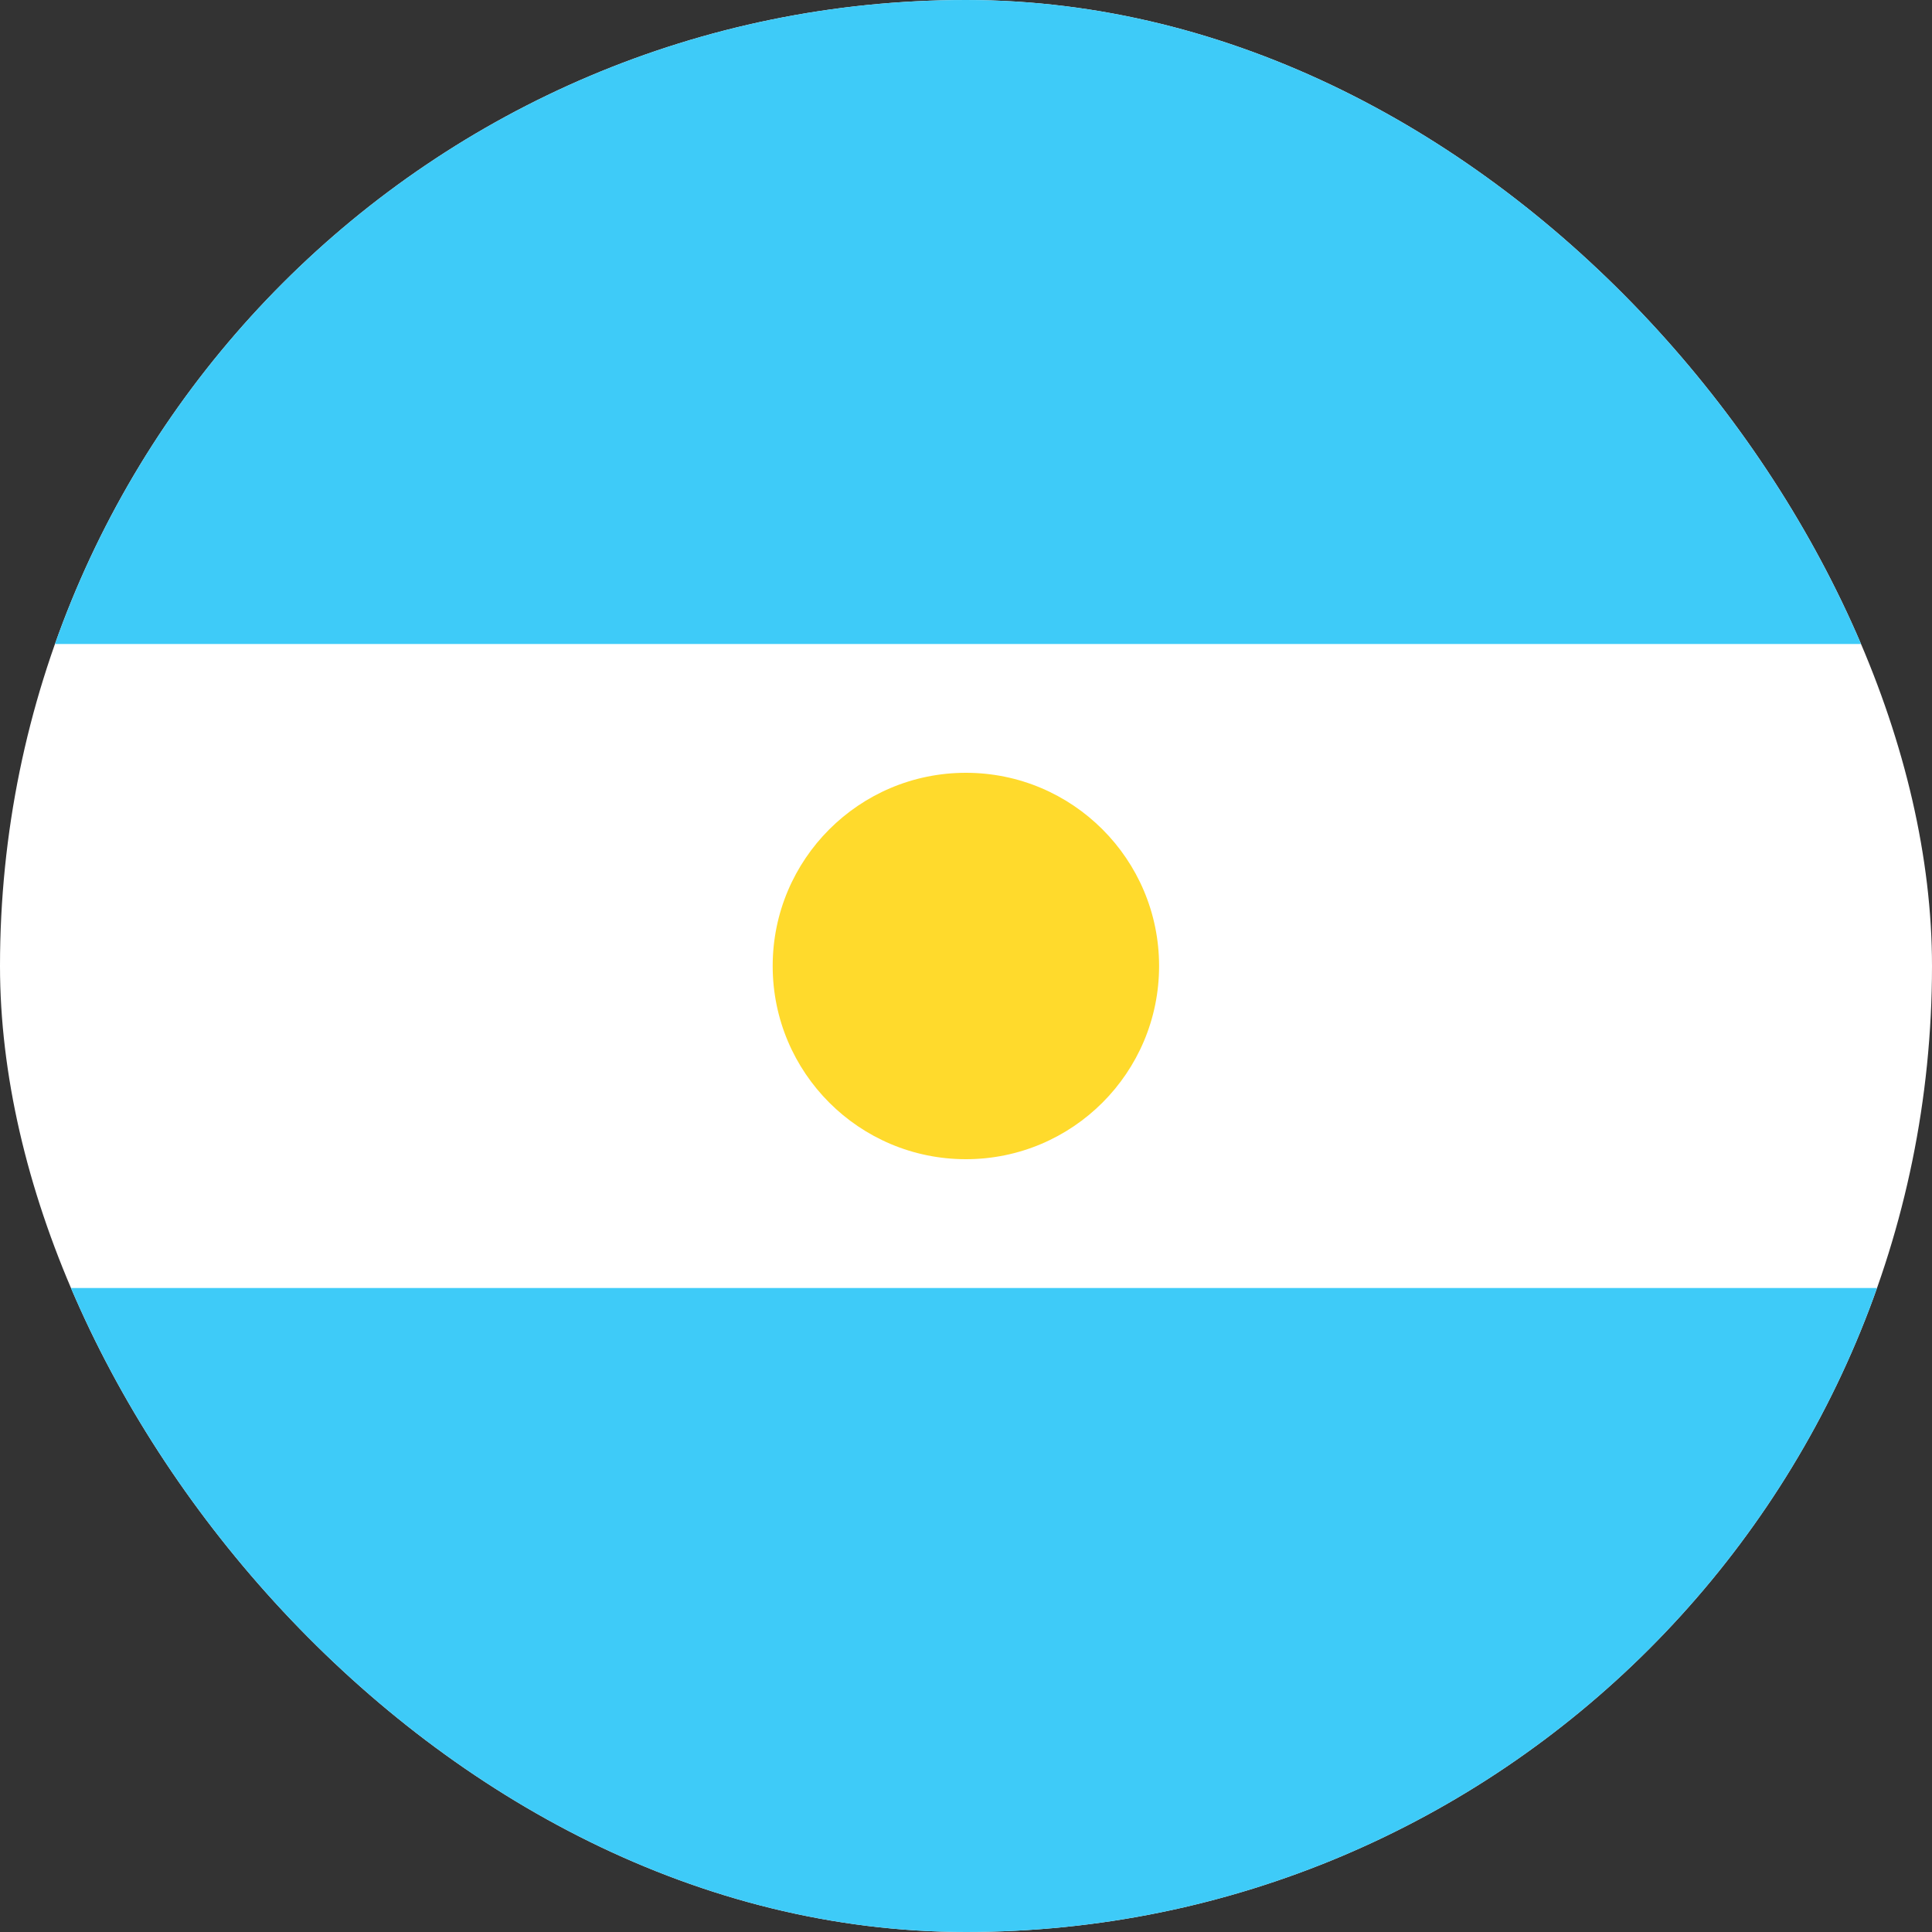 <svg width="34" height="34" viewBox="0 0 34 34" fill="none" xmlns="http://www.w3.org/2000/svg">
<rect x="0" y="0" width="34" height="34" fill="#333333" stroke="none"/>
<g clip-path="url(#clip0_189_10118)">
<path d="M36.266 0H-2.267C-4.771 0 -6.801 2.03 -6.801 4.533V29.467C-6.801 31.97 -4.771 34 -2.267 34H36.266C38.77 34 40.799 31.97 40.799 29.467V4.533C40.799 2.03 38.77 0 36.266 0Z" fill="white"/>
<path fill-rule="evenodd" clip-rule="evenodd" d="M-6.801 22.667H40.799V34H-6.801V22.667ZM-6.801 0H40.799V11.333H-6.801V0Z" fill="#3ECBF8"/>
<path d="M16.998 20.4C18.875 20.4 20.398 18.878 20.398 17C20.398 15.122 18.875 13.6 16.998 13.6C15.12 13.6 13.598 15.122 13.598 17C13.598 18.878 15.12 20.4 16.998 20.4Z" fill="#FFDA2C"/>
</g>
<defs>
<clipPath id="clip0_189_10118">
<rect width="34" height="34" rx="17" fill="white"/>
</clipPath>
</defs>
</svg>
